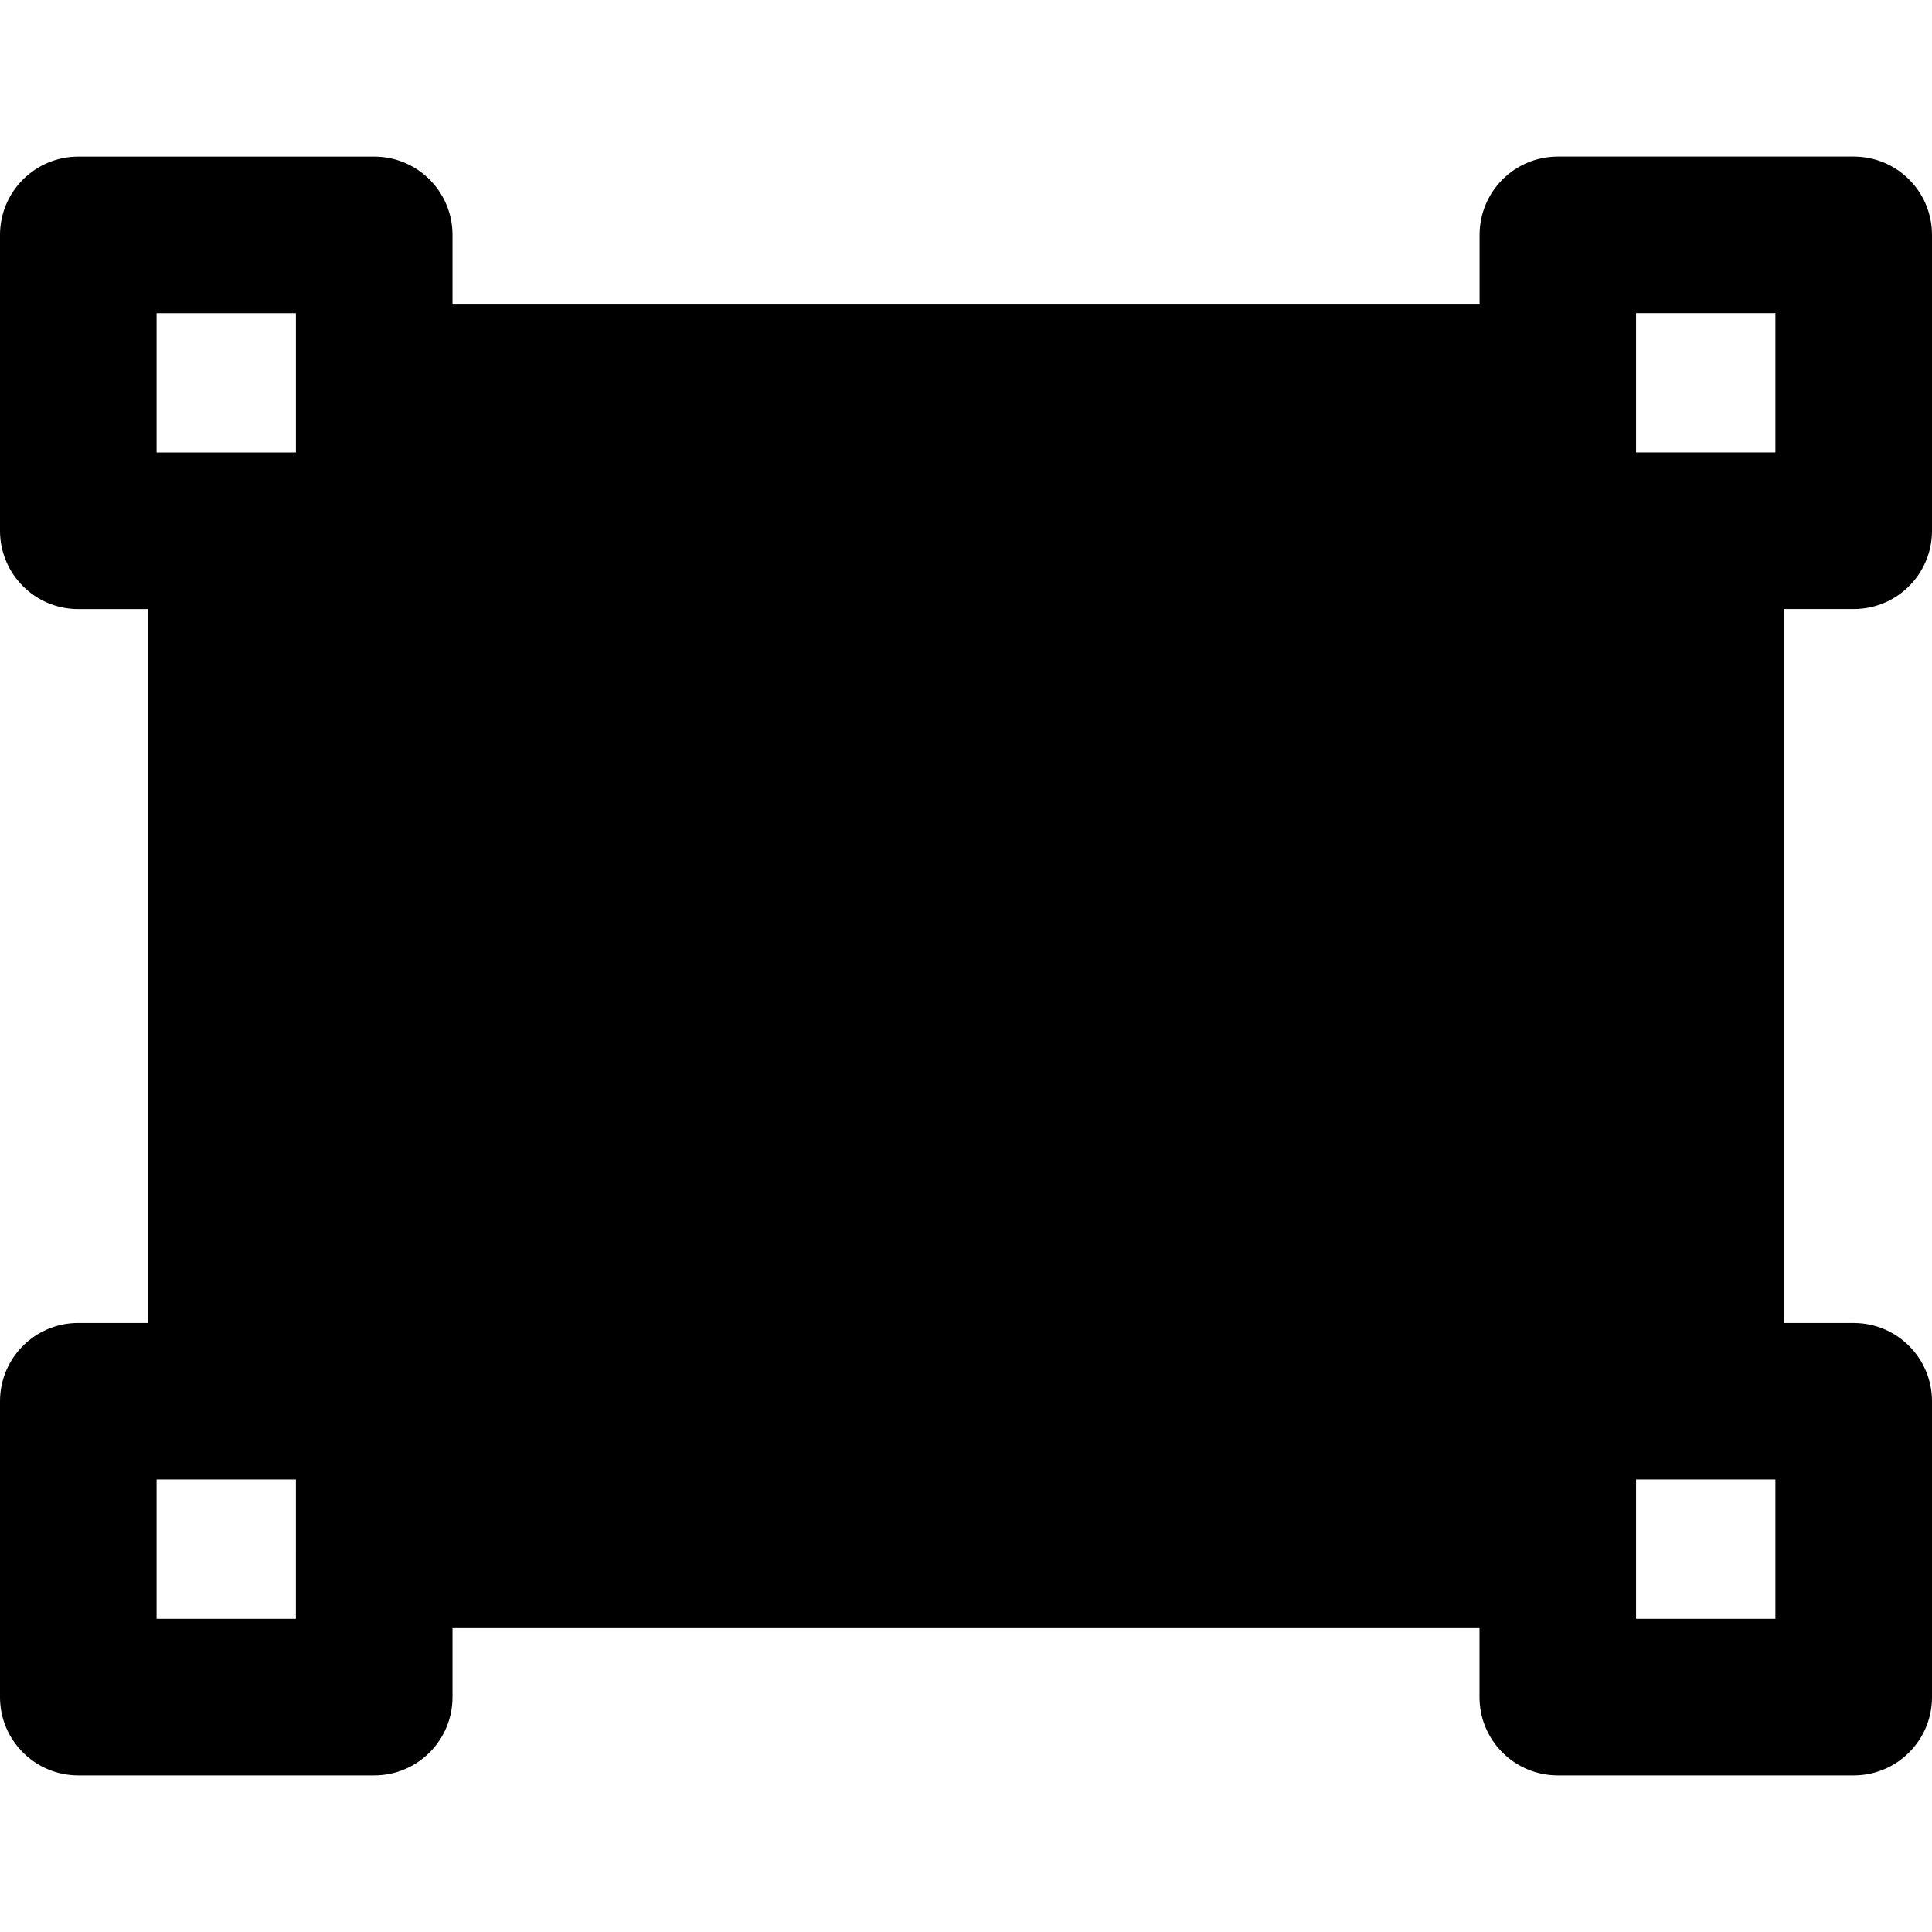 <?xml version="1.0" encoding="iso-8859-1"?>
<!-- Uploaded to: SVG Repo, www.svgrepo.com, Generator: SVG Repo Mixer Tools -->
<!DOCTYPE svg PUBLIC "-//W3C//DTD SVG 1.1//EN" "http://www.w3.org/Graphics/SVG/1.1/DTD/svg11.dtd">
<svg fill="#000000" version="1.1" id="Capa_1" xmlns="http://www.w3.org/2000/svg" xmlns:xlink="http://www.w3.org/1999/xlink" 
	 width="800px" height="800px" viewBox="0 0 326.355 326.355"
	 xml:space="preserve">
<g>
	<path d="M313.138,102.88c7.308,0,13.217-5.921,13.217-13.226V39.671c0-7.299-5.909-13.22-13.217-13.22h-49.99
		c-7.308,0-13.216,5.927-13.216,13.22v11.775H76.438V39.683c0-7.305-5.92-13.226-13.219-13.226H13.226
		C5.921,26.458,0,32.384,0,39.683v49.978c0,7.305,5.927,13.226,13.226,13.226h11.764v120.588H13.226
		C5.921,223.474,0,229.395,0,236.703v49.984c0,7.296,5.927,13.217,13.226,13.217h49.993c7.305,0,13.219-5.927,13.219-13.217v-11.781
		h173.481v11.781c0,7.296,5.921,13.217,13.223,13.217h49.996c7.302,0,13.217-5.927,13.217-13.217v-49.984
		c0-7.301-5.927-13.222-13.217-13.222h-11.77V102.88H313.138z M276.365,52.896h23.539v23.533h-11.758h-11.781V64.66V52.896z
		 M26.448,52.902h23.536v11.763v11.775H38.221H26.448V52.902z M49.984,273.458H26.448v-23.539h11.772h11.763v11.77V273.458z
		 M299.904,273.458h-23.539v-11.77v-11.77h11.781h11.758V273.458z"/>
</g>
</svg>